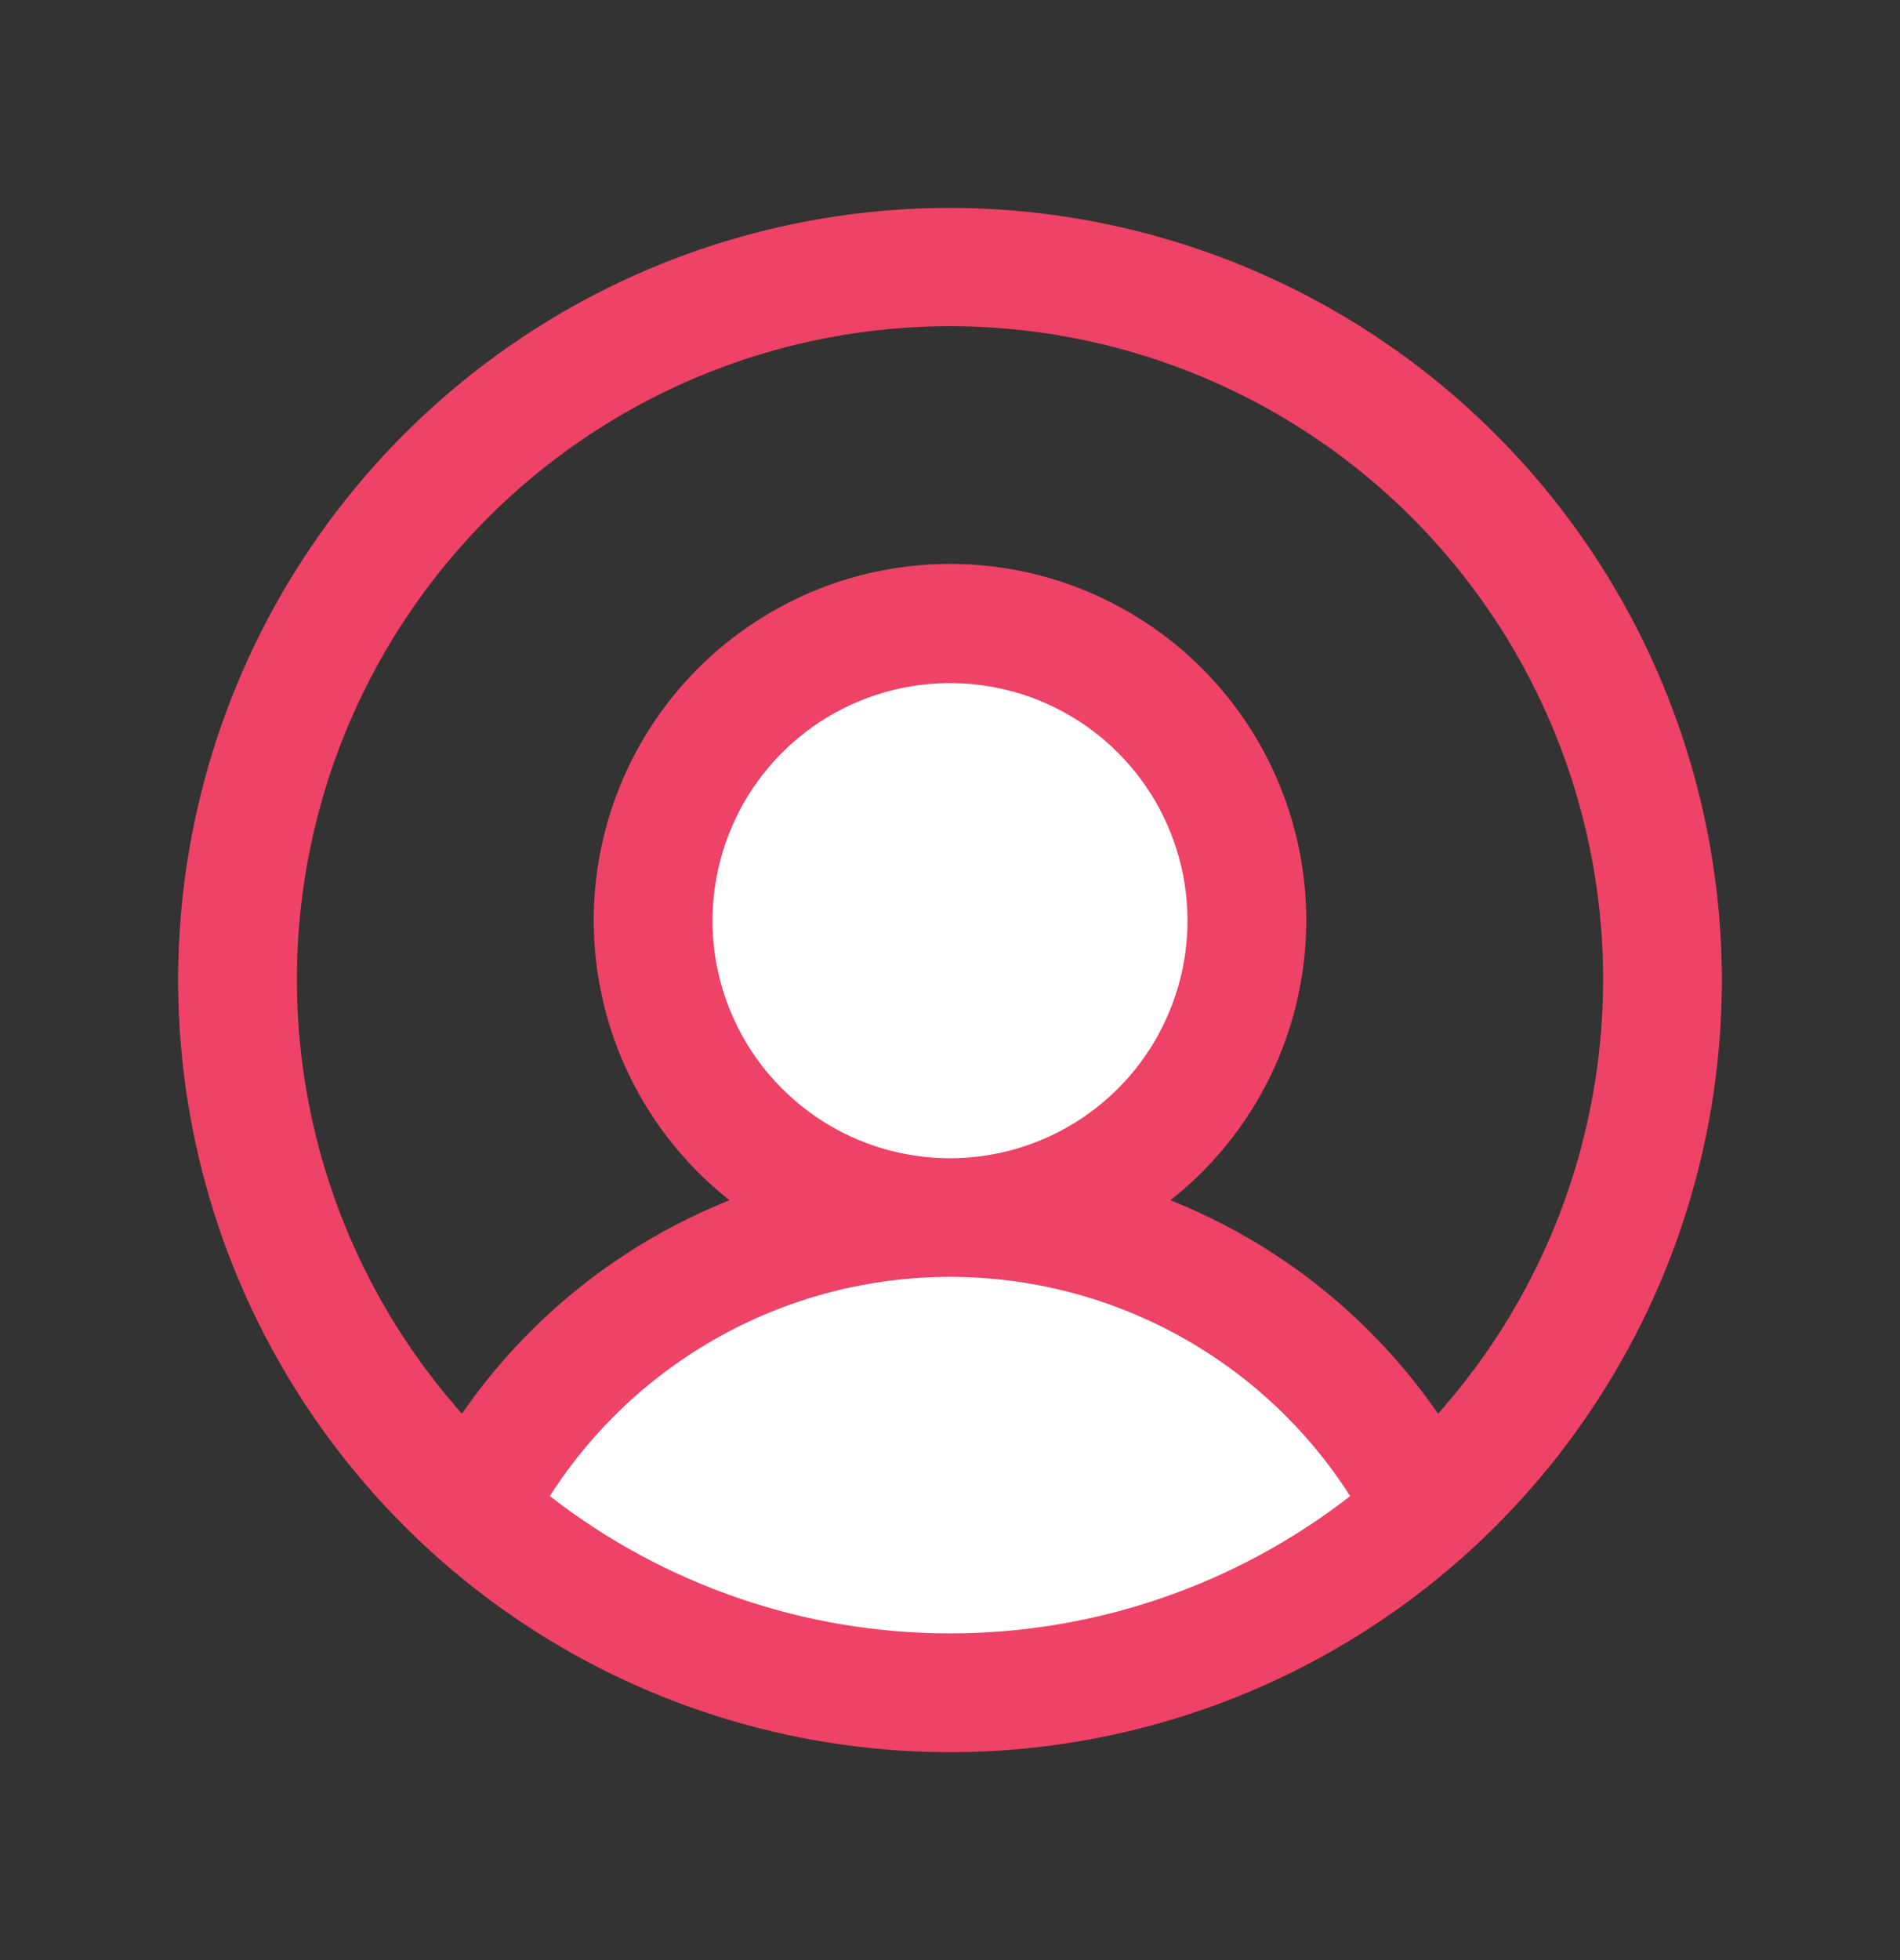<svg xmlns="http://www.w3.org/2000/svg" width="32" height="33" viewBox="0 0 32 33" fill="none">
  <rect x="0" y="0" width="32" height="33" fill="#333333" stroke="none"/>
  <circle cx="16" cy="15.5" r="5" fill="white"/>
  <path d="M8 25C13 19.5 18.5 19.5 24 25C18 30.5 11 28 8 25Z" fill="white"/>
  <path d="M16 3.5C13.429 3.5 10.915 4.262 8.778 5.691C6.64 7.119 4.974 9.15 3.99 11.525C3.006 13.901 2.748 16.514 3.25 19.036C3.751 21.558 4.99 23.874 6.808 25.692C8.626 27.511 10.942 28.749 13.464 29.25C15.986 29.752 18.599 29.494 20.975 28.51C23.35 27.526 25.381 25.86 26.809 23.722C28.238 21.585 29 19.071 29 16.5C28.996 13.053 27.626 9.749 25.188 7.312C22.751 4.874 19.447 3.504 16 3.5ZM9.26 25.188C9.983 24.056 10.98 23.125 12.158 22.48C13.336 21.835 14.657 21.497 16 21.497C17.343 21.497 18.664 21.835 19.842 22.48C21.02 23.125 22.017 24.056 22.74 25.188C20.813 26.686 18.441 27.5 16 27.5C13.559 27.5 11.187 26.686 9.26 25.188ZM12 15.5C12 14.709 12.235 13.935 12.674 13.278C13.114 12.62 13.738 12.107 14.469 11.805C15.2 11.502 16.004 11.422 16.78 11.577C17.556 11.731 18.269 12.112 18.828 12.672C19.388 13.231 19.769 13.944 19.923 14.72C20.078 15.496 19.998 16.3 19.695 17.031C19.393 17.762 18.88 18.386 18.222 18.826C17.564 19.265 16.791 19.5 16 19.5C14.939 19.5 13.922 19.079 13.172 18.328C12.421 17.578 12 16.561 12 15.5ZM24.22 23.801C23.105 22.185 21.537 20.935 19.712 20.207C20.692 19.436 21.407 18.378 21.758 17.181C22.109 15.984 22.078 14.708 21.669 13.529C21.261 12.351 20.495 11.329 19.479 10.606C18.463 9.883 17.247 9.494 16 9.494C14.753 9.494 13.537 9.883 12.521 10.606C11.505 11.329 10.739 12.351 10.331 13.529C9.922 14.708 9.891 15.984 10.242 17.181C10.593 18.378 11.308 19.436 12.287 20.207C10.463 20.935 8.895 22.185 7.78 23.801C6.371 22.216 5.45 20.258 5.128 18.162C4.806 16.066 5.096 13.921 5.965 11.986C6.833 10.052 8.243 8.409 10.023 7.257C11.804 6.105 13.879 5.492 16 5.492C18.121 5.492 20.196 6.105 21.977 7.257C23.757 8.409 25.166 10.052 26.035 11.986C26.904 13.921 27.195 16.066 26.872 18.162C26.55 20.258 25.629 22.216 24.22 23.801Z" fill="#EE4266"/>
</svg>